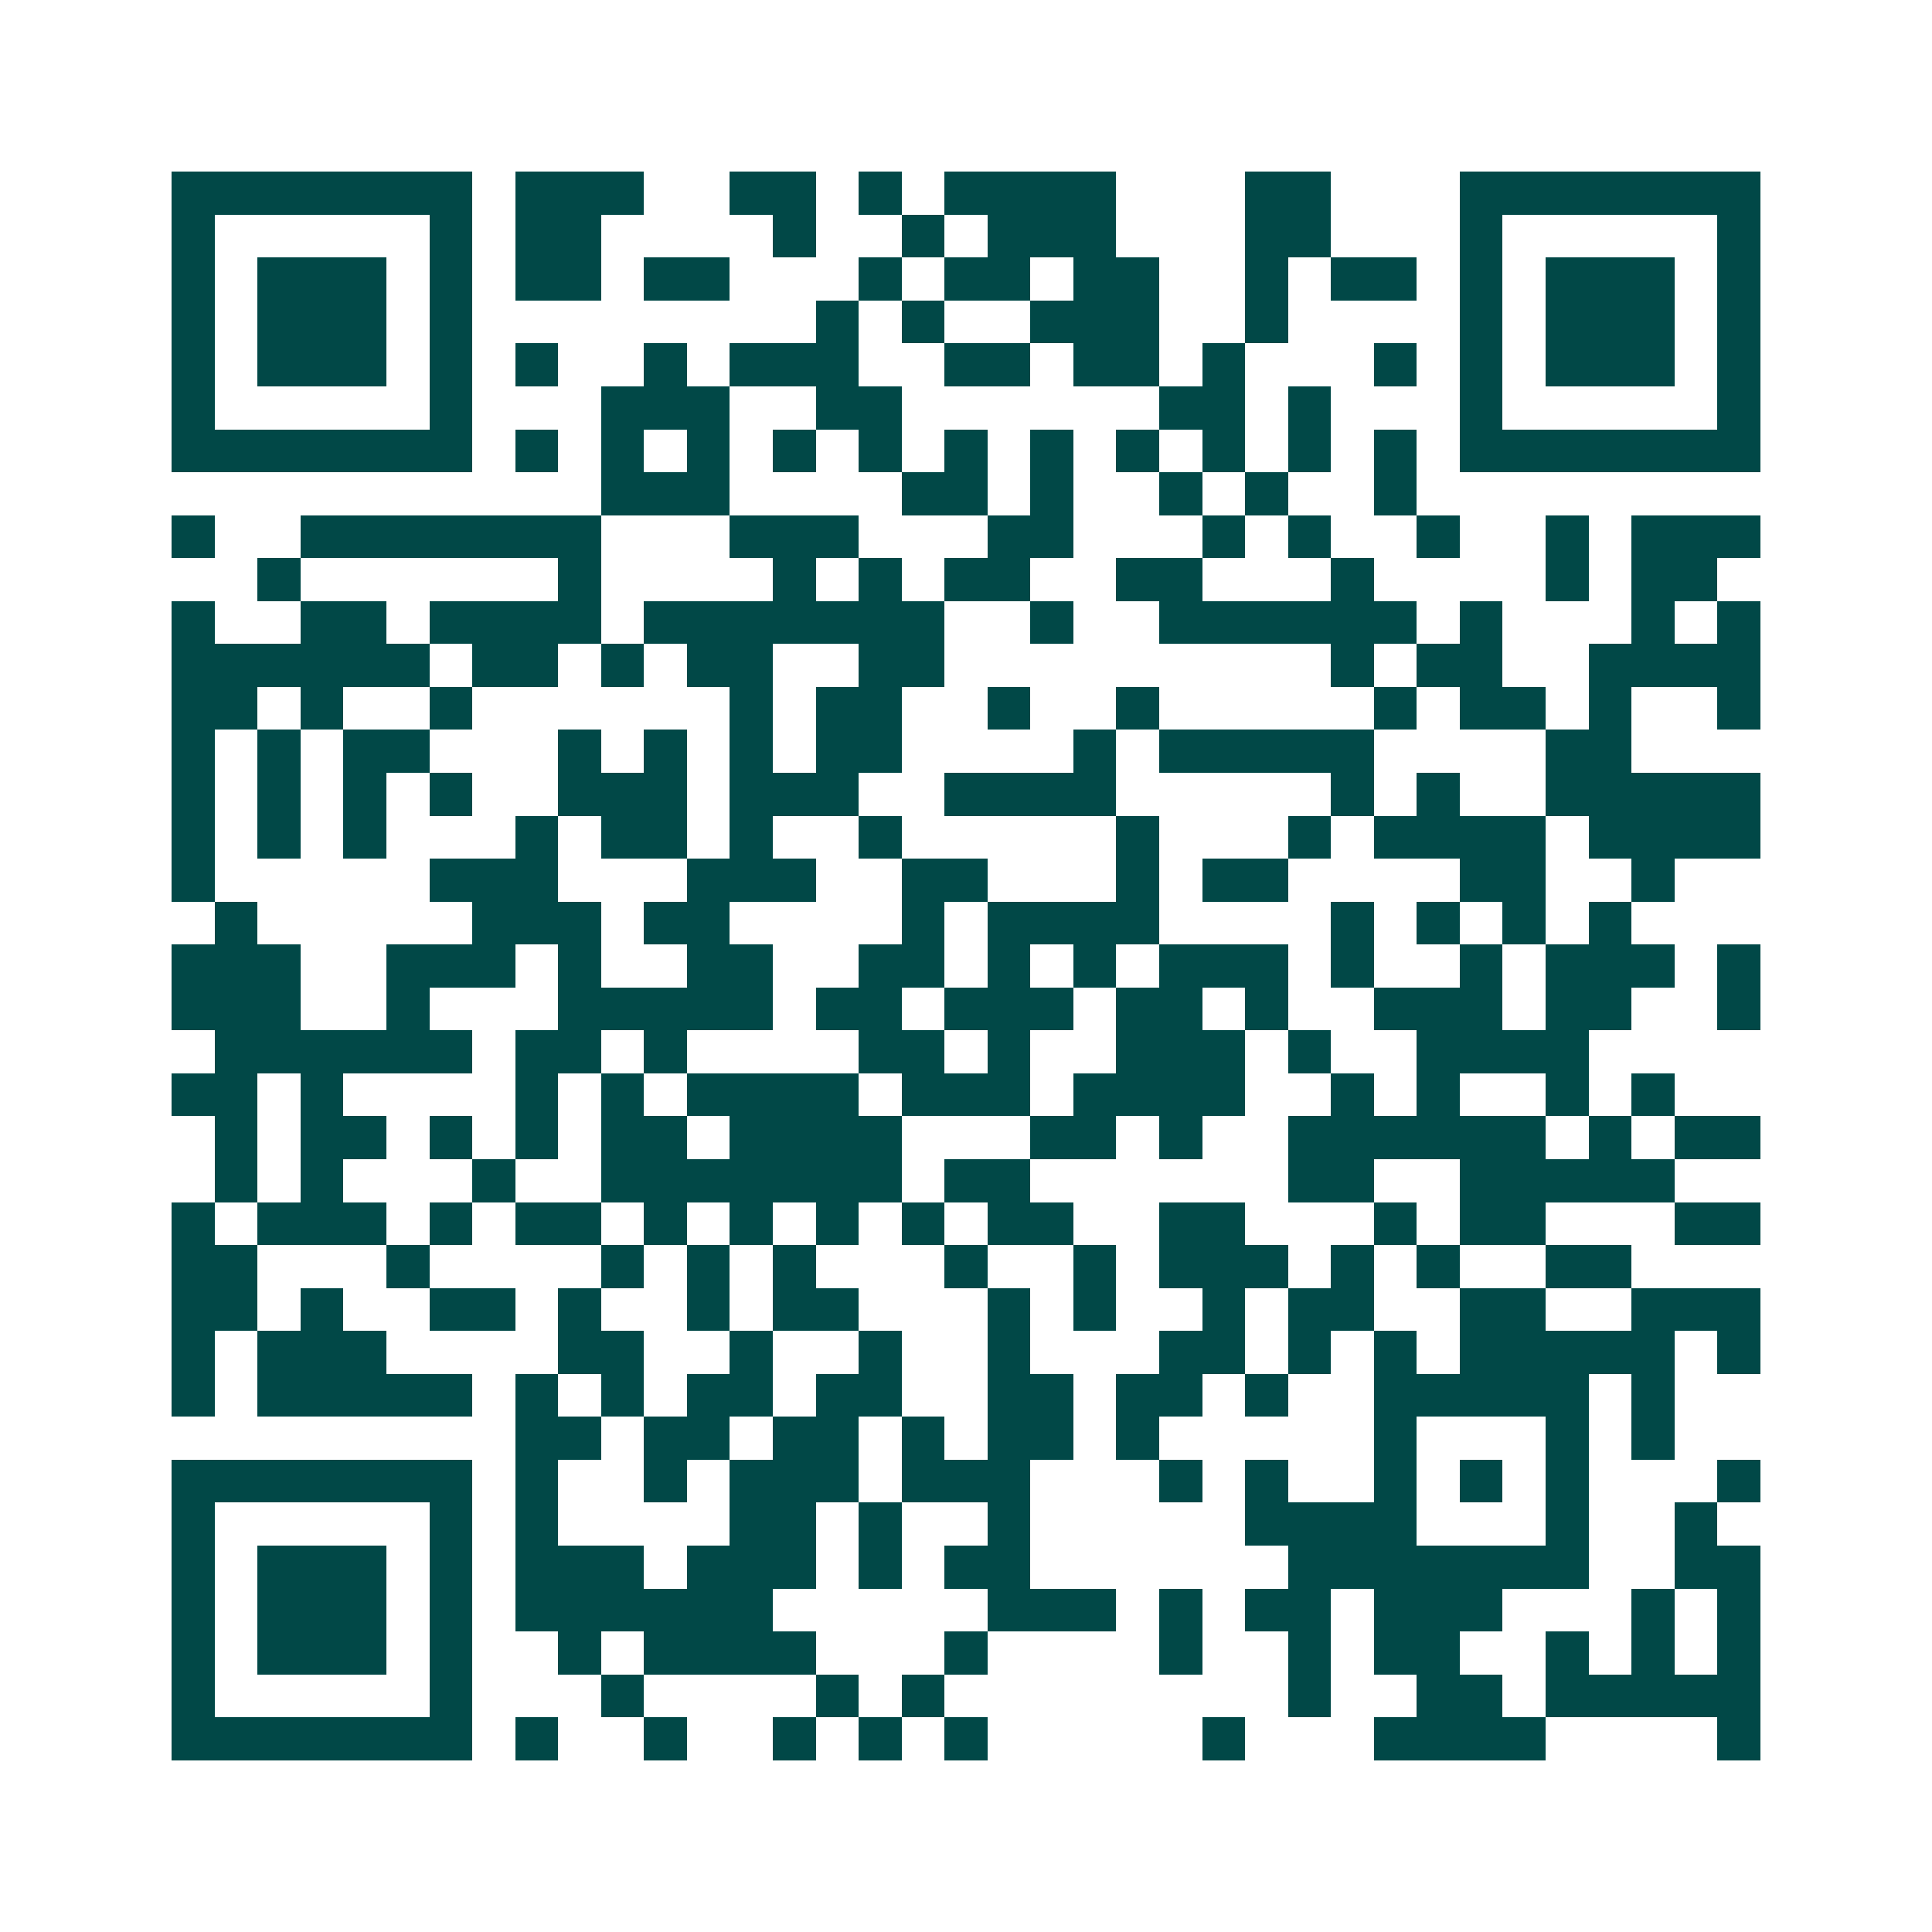 <svg xmlns="http://www.w3.org/2000/svg" width="200" height="200" viewBox="0 0 45 45" shape-rendering="crispEdges"><path fill="#ffffff" d="M0 0h45v45H0z"/><path stroke="#014847" d="M4 4.5h7m1 0h3m2 0h2m1 0h1m1 0h4m3 0h2m3 0h7M4 5.5h1m5 0h1m1 0h2m4 0h1m2 0h1m1 0h3m3 0h2m3 0h1m5 0h1M4 6.5h1m1 0h3m1 0h1m1 0h2m1 0h2m3 0h1m1 0h2m1 0h2m2 0h1m1 0h2m1 0h1m1 0h3m1 0h1M4 7.5h1m1 0h3m1 0h1m8 0h1m1 0h1m2 0h3m2 0h1m4 0h1m1 0h3m1 0h1M4 8.5h1m1 0h3m1 0h1m1 0h1m2 0h1m1 0h3m2 0h2m1 0h2m1 0h1m3 0h1m1 0h1m1 0h3m1 0h1M4 9.5h1m5 0h1m3 0h3m2 0h2m6 0h2m1 0h1m3 0h1m5 0h1M4 10.5h7m1 0h1m1 0h1m1 0h1m1 0h1m1 0h1m1 0h1m1 0h1m1 0h1m1 0h1m1 0h1m1 0h1m1 0h7M14 11.5h3m4 0h2m1 0h1m2 0h1m1 0h1m2 0h1M4 12.5h1m2 0h7m3 0h3m3 0h2m3 0h1m1 0h1m2 0h1m2 0h1m1 0h3M6 13.5h1m6 0h1m4 0h1m1 0h1m1 0h2m2 0h2m3 0h1m4 0h1m1 0h2M4 14.5h1m2 0h2m1 0h4m1 0h7m2 0h1m2 0h6m1 0h1m3 0h1m1 0h1M4 15.5h6m1 0h2m1 0h1m1 0h2m2 0h2m9 0h1m1 0h2m2 0h4M4 16.5h2m1 0h1m2 0h1m6 0h1m1 0h2m2 0h1m2 0h1m5 0h1m1 0h2m1 0h1m2 0h1M4 17.5h1m1 0h1m1 0h2m3 0h1m1 0h1m1 0h1m1 0h2m4 0h1m1 0h5m4 0h2M4 18.5h1m1 0h1m1 0h1m1 0h1m2 0h3m1 0h3m2 0h4m5 0h1m1 0h1m2 0h5M4 19.5h1m1 0h1m1 0h1m3 0h1m1 0h2m1 0h1m2 0h1m5 0h1m3 0h1m1 0h4m1 0h4M4 20.5h1m5 0h3m3 0h3m2 0h2m3 0h1m1 0h2m4 0h2m2 0h1M5 21.5h1m5 0h3m1 0h2m4 0h1m1 0h4m4 0h1m1 0h1m1 0h1m1 0h1M4 22.5h3m2 0h3m1 0h1m2 0h2m2 0h2m1 0h1m1 0h1m1 0h3m1 0h1m2 0h1m1 0h3m1 0h1M4 23.5h3m2 0h1m3 0h5m1 0h2m1 0h3m1 0h2m1 0h1m2 0h3m1 0h2m2 0h1M5 24.5h6m1 0h2m1 0h1m4 0h2m1 0h1m2 0h3m1 0h1m2 0h4M4 25.5h2m1 0h1m4 0h1m1 0h1m1 0h4m1 0h3m1 0h4m2 0h1m1 0h1m2 0h1m1 0h1M5 26.5h1m1 0h2m1 0h1m1 0h1m1 0h2m1 0h4m3 0h2m1 0h1m2 0h6m1 0h1m1 0h2M5 27.5h1m1 0h1m3 0h1m2 0h7m1 0h2m6 0h2m2 0h5M4 28.5h1m1 0h3m1 0h1m1 0h2m1 0h1m1 0h1m1 0h1m1 0h1m1 0h2m2 0h2m3 0h1m1 0h2m3 0h2M4 29.5h2m3 0h1m4 0h1m1 0h1m1 0h1m3 0h1m2 0h1m1 0h3m1 0h1m1 0h1m2 0h2M4 30.5h2m1 0h1m2 0h2m1 0h1m2 0h1m1 0h2m3 0h1m1 0h1m2 0h1m1 0h2m2 0h2m2 0h3M4 31.5h1m1 0h3m4 0h2m2 0h1m2 0h1m2 0h1m3 0h2m1 0h1m1 0h1m1 0h5m1 0h1M4 32.5h1m1 0h5m1 0h1m1 0h1m1 0h2m1 0h2m2 0h2m1 0h2m1 0h1m2 0h5m1 0h1M12 33.5h2m1 0h2m1 0h2m1 0h1m1 0h2m1 0h1m5 0h1m3 0h1m1 0h1M4 34.5h7m1 0h1m2 0h1m1 0h3m1 0h3m3 0h1m1 0h1m2 0h1m1 0h1m1 0h1m3 0h1M4 35.5h1m5 0h1m1 0h1m4 0h2m1 0h1m2 0h1m5 0h4m3 0h1m2 0h1M4 36.5h1m1 0h3m1 0h1m1 0h3m1 0h3m1 0h1m1 0h2m6 0h7m2 0h2M4 37.5h1m1 0h3m1 0h1m1 0h6m5 0h3m1 0h1m1 0h2m1 0h3m3 0h1m1 0h1M4 38.5h1m1 0h3m1 0h1m2 0h1m1 0h4m3 0h1m4 0h1m2 0h1m1 0h2m2 0h1m1 0h1m1 0h1M4 39.5h1m5 0h1m3 0h1m4 0h1m1 0h1m8 0h1m2 0h2m1 0h5M4 40.5h7m1 0h1m2 0h1m2 0h1m1 0h1m1 0h1m5 0h1m3 0h4m4 0h1"/></svg>

